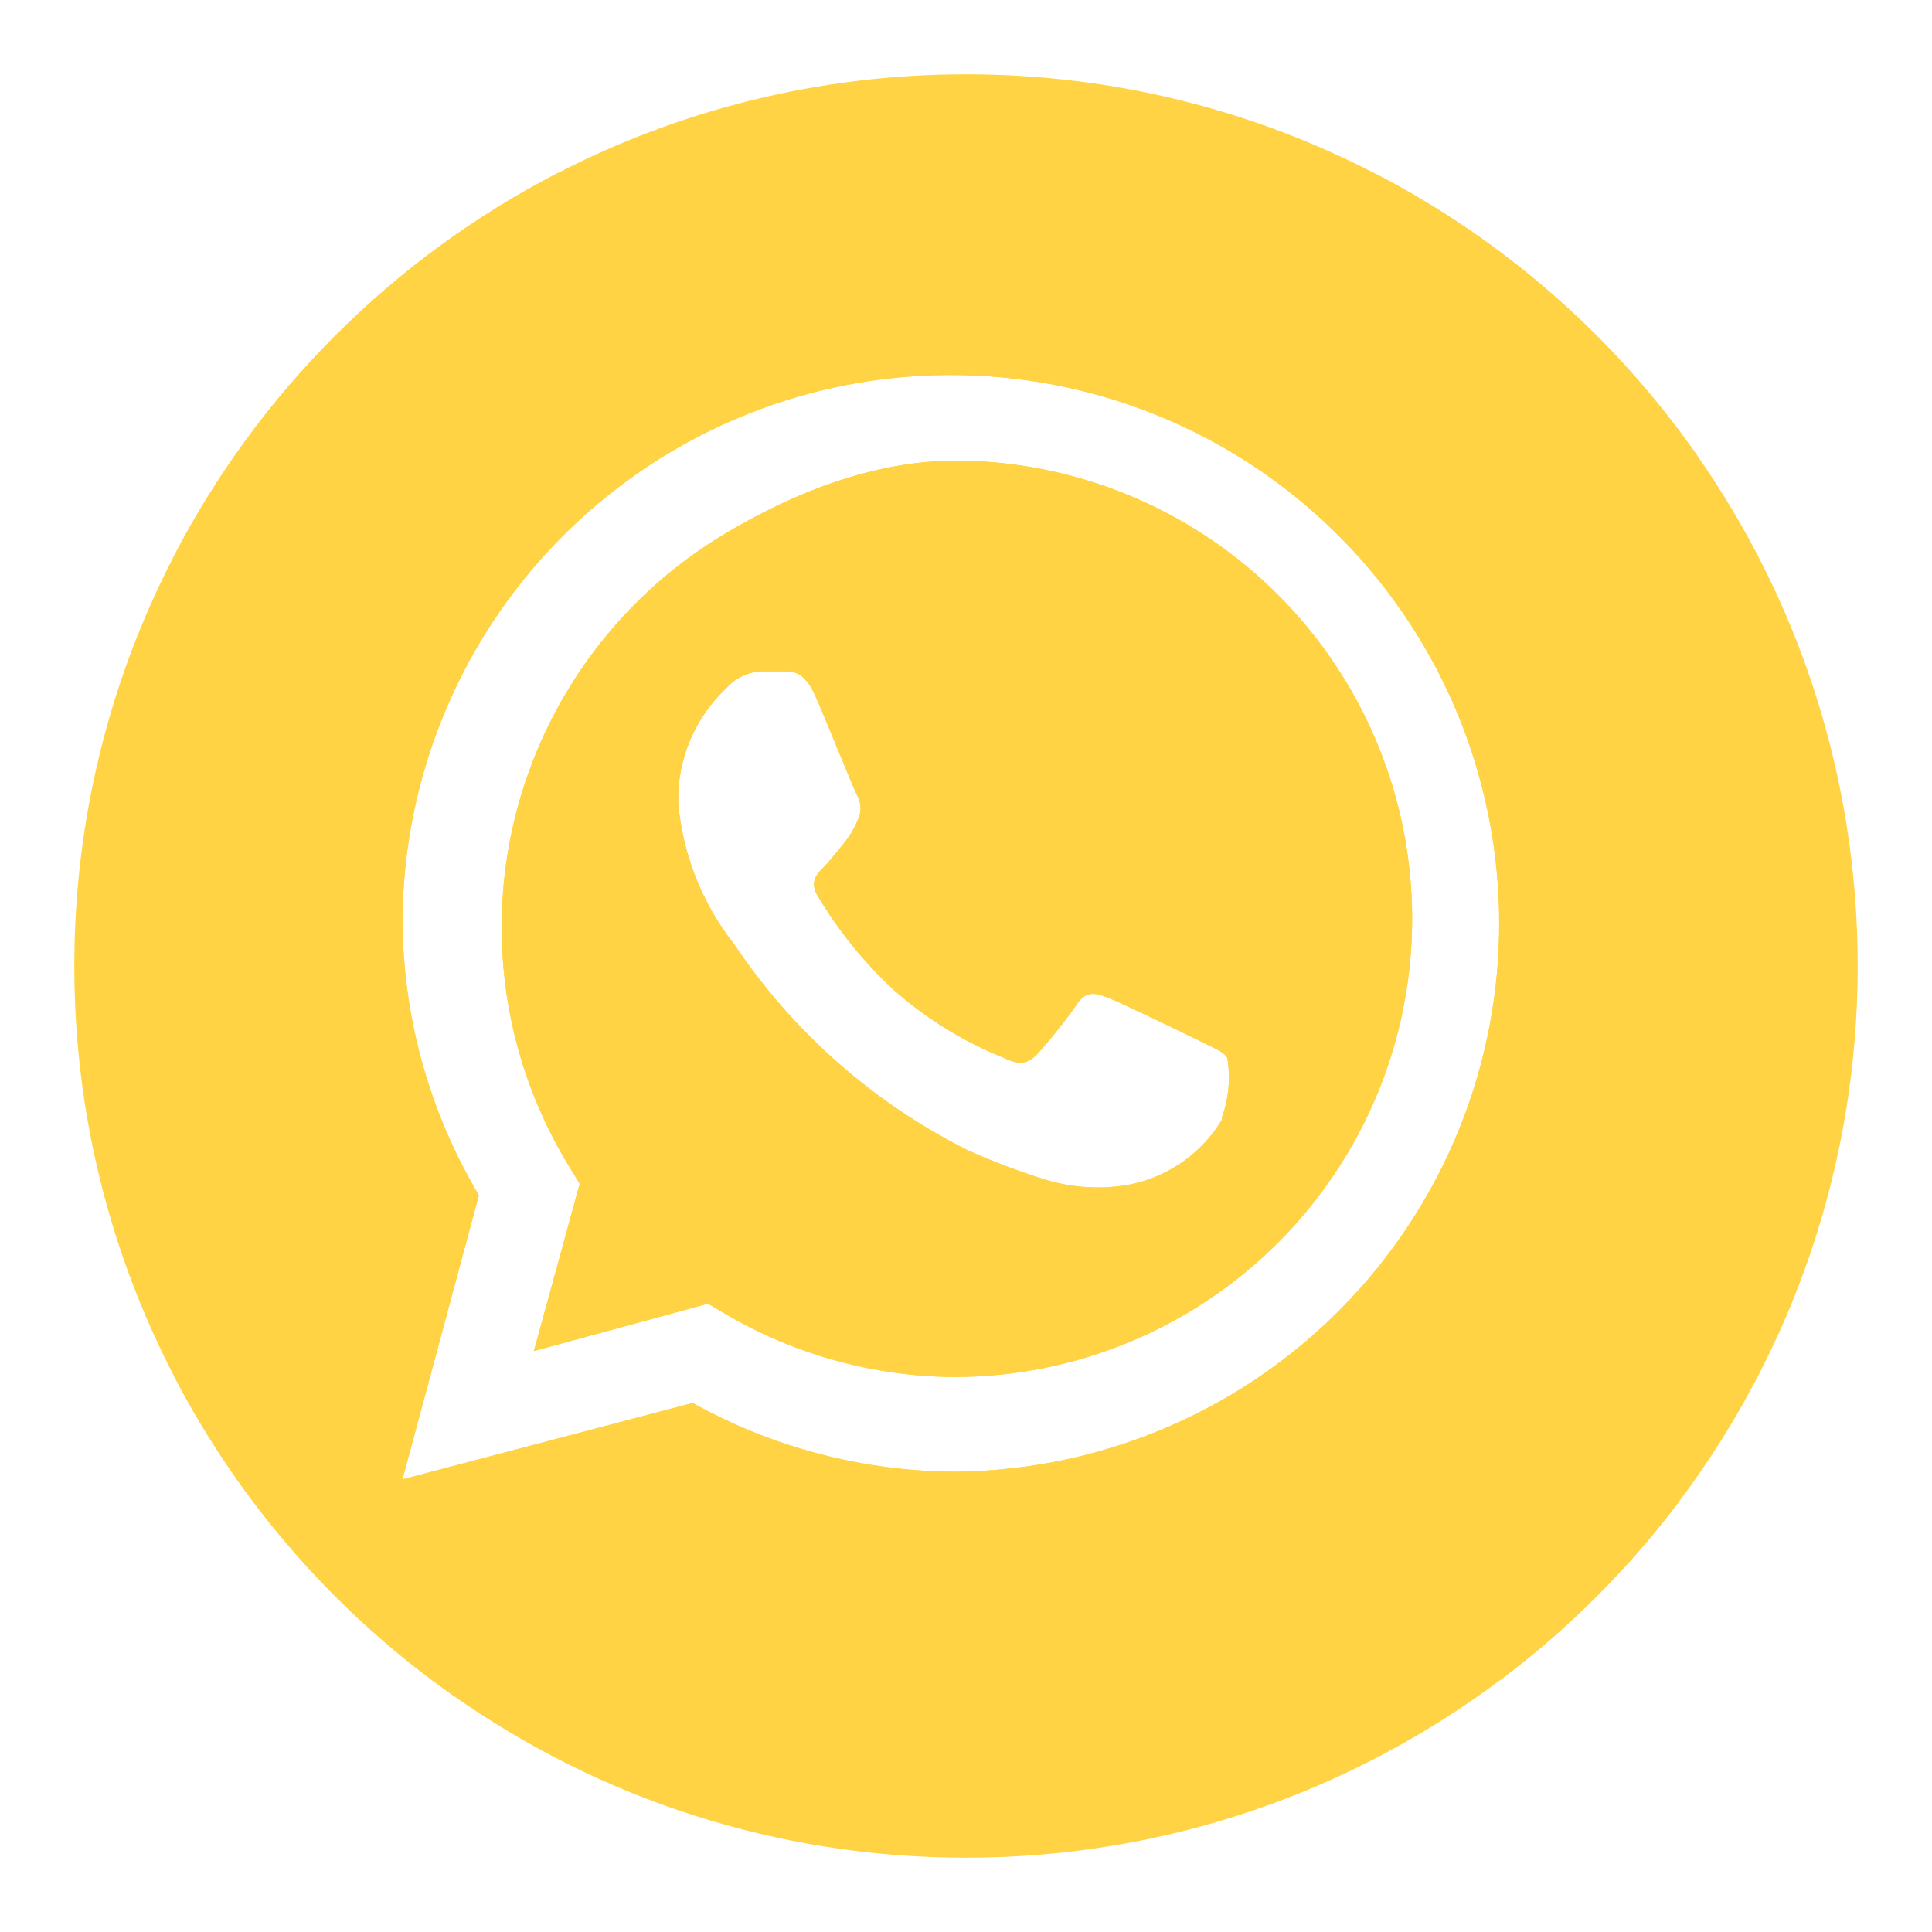 <svg width="39" height="39" viewBox="0 0 39 39" fill="none" xmlns="http://www.w3.org/2000/svg">
<path fill-rule="evenodd" clip-rule="evenodd" d="M37.5 19.5C37.5 23.562 36.155 27.309 33.885 30.322C32.865 31.675 31.659 32.88 30.305 33.898C27.296 36.16 23.554 37.5 19.5 37.5C15.659 37.5 12.099 36.297 9.177 34.247C6.809 32.587 4.86 30.371 3.518 27.789C2.229 25.308 1.5 22.489 1.5 19.5C1.5 16.525 2.222 13.718 3.5 11.246C5.214 7.929 7.929 5.214 11.246 3.5C13.718 2.222 16.525 1.5 19.5 1.5C22.488 1.5 25.306 2.228 27.787 3.517C30.373 4.86 32.592 6.813 34.253 9.185C36.299 12.106 37.5 15.663 37.5 19.5ZM19.271 29.708C17.42 29.699 15.601 29.222 13.983 28.321L8.125 29.863L9.667 24.128C8.672 22.457 8.14 20.552 8.125 18.608C8.131 16.424 8.784 14.29 10 12.475C11.217 10.661 12.943 9.247 14.962 8.411C16.98 7.576 19.201 7.357 21.344 7.781C23.487 8.205 25.457 9.255 27.005 10.796C28.553 12.338 29.61 14.303 30.043 16.444C30.477 18.585 30.267 20.807 29.44 22.829C28.613 24.851 27.206 26.584 25.397 27.808C23.587 29.032 21.456 29.693 19.271 29.708ZM14.633 10.775C16.037 9.936 17.621 9.315 19.256 9.297C21.709 9.297 24.062 10.271 25.797 12.006C27.531 13.741 28.506 16.093 28.506 18.547C28.506 21 27.531 23.353 25.797 25.087C24.062 26.822 21.709 27.797 19.256 27.797C17.628 27.784 16.033 27.343 14.631 26.517L14.292 26.317L10.777 27.273L11.702 23.896L11.486 23.542C10.633 22.147 10.165 20.552 10.129 18.918C10.094 17.283 10.492 15.669 11.283 14.239C12.074 12.808 13.23 11.613 14.633 10.775ZM23.873 23.454C24.195 23.229 24.465 22.938 24.667 22.601V22.555C24.805 22.17 24.842 21.756 24.775 21.352C24.713 21.253 24.59 21.193 24.398 21.101C24.352 21.079 24.304 21.055 24.251 21.029C23.973 20.89 22.601 20.227 22.355 20.135C22.108 20.042 21.923 19.996 21.738 20.273C21.553 20.551 21.013 21.229 20.859 21.352C20.705 21.476 20.535 21.491 20.258 21.352C19.445 21.025 18.695 20.561 18.038 19.98C17.435 19.421 16.916 18.777 16.496 18.069C16.342 17.791 16.496 17.637 16.62 17.514C16.714 17.419 16.827 17.279 16.938 17.142C16.971 17.101 17.004 17.06 17.036 17.02C17.152 16.881 17.245 16.725 17.313 16.558C17.351 16.484 17.371 16.402 17.371 16.319C17.371 16.236 17.351 16.154 17.313 16.08C17.274 16.01 17.11 15.609 16.928 15.168C16.75 14.736 16.557 14.266 16.45 14.03C16.234 13.552 16.003 13.552 15.833 13.552H15.402C15.261 13.553 15.123 13.584 14.996 13.643C14.868 13.701 14.754 13.786 14.662 13.891C14.347 14.187 14.098 14.546 13.93 14.944C13.763 15.342 13.681 15.771 13.69 16.203C13.78 17.243 14.171 18.234 14.816 19.055C16.002 20.827 17.627 22.262 19.533 23.218C20.035 23.444 20.55 23.64 21.075 23.804C21.633 23.98 22.226 24.017 22.802 23.912C23.187 23.836 23.552 23.68 23.873 23.454Z" fill="#FFD344"/>
<path fill-rule="evenodd" clip-rule="evenodd" d="M27.787 3.517C27.636 3.509 27.485 3.503 27.334 3.5H11.246C7.929 5.214 5.214 7.929 3.5 11.246V11.332V26.502V27.319C3.504 27.476 3.51 27.632 3.518 27.789C4.86 30.371 6.809 32.587 9.177 34.247C9.616 34.295 10.057 34.323 10.499 34.333H27.319C27.984 34.316 28.648 34.265 29.308 34.179C29.647 34.111 29.98 34.017 30.305 33.898C31.659 32.88 32.865 31.675 33.885 30.322C34.005 29.992 34.098 29.653 34.164 29.308C34.262 28.654 34.318 27.995 34.333 27.334V26.502V11.332V10.515C34.322 10.07 34.295 9.627 34.253 9.185C32.592 6.813 30.373 4.86 27.787 3.517ZM19.271 29.708C17.42 29.699 15.601 29.222 13.983 28.321L8.125 29.863L9.667 24.128C8.672 22.457 8.14 20.552 8.125 18.608C8.131 16.424 8.784 14.29 10 12.475C11.217 10.661 12.943 9.247 14.962 8.411C16.98 7.576 19.201 7.357 21.344 7.781C23.487 8.205 25.457 9.255 27.005 10.796C28.553 12.338 29.61 14.303 30.043 16.444C30.477 18.585 30.267 20.807 29.44 22.829C28.613 24.851 27.206 26.584 25.397 27.808C23.587 29.032 21.456 29.693 19.271 29.708ZM19.256 9.297C17.621 9.315 16.037 9.936 14.633 10.775C13.23 11.613 12.074 12.808 11.283 14.239C10.492 15.669 10.094 17.283 10.129 18.918C10.165 20.552 10.633 22.147 11.486 23.542L11.702 23.896L10.777 27.273L14.292 26.317L14.631 26.517C16.033 27.343 17.628 27.784 19.256 27.797C21.709 27.797 24.062 26.822 25.797 25.087C27.531 23.353 28.506 21 28.506 18.547C28.506 16.093 27.531 13.741 25.797 12.006C24.062 10.271 21.709 9.297 19.256 9.297ZM24.667 22.601C24.465 22.938 24.195 23.229 23.873 23.454C23.552 23.68 23.187 23.836 22.802 23.912C22.226 24.017 21.633 23.98 21.075 23.804C20.55 23.64 20.035 23.444 19.533 23.218C17.627 22.262 16.002 20.827 14.816 19.055C14.171 18.234 13.78 17.243 13.69 16.203C13.681 15.771 13.763 15.342 13.93 14.944C14.098 14.546 14.347 14.187 14.662 13.891C14.754 13.786 14.868 13.701 14.996 13.643C15.123 13.584 15.261 13.553 15.402 13.552H15.833C16.003 13.552 16.234 13.552 16.45 14.03C16.557 14.266 16.75 14.736 16.928 15.168C17.11 15.609 17.274 16.01 17.313 16.08C17.351 16.154 17.371 16.236 17.371 16.319C17.371 16.402 17.351 16.484 17.313 16.558C17.245 16.725 17.152 16.881 17.036 17.02C17.004 17.06 16.971 17.101 16.938 17.142C16.827 17.279 16.714 17.419 16.62 17.514C16.496 17.637 16.342 17.791 16.496 18.069C16.916 18.777 17.435 19.421 18.038 19.98C18.695 20.561 19.445 21.025 20.258 21.352C20.535 21.491 20.705 21.476 20.859 21.352C21.013 21.229 21.553 20.551 21.738 20.273C21.923 19.996 22.108 20.042 22.355 20.135C22.601 20.227 23.973 20.89 24.251 21.029C24.304 21.055 24.352 21.079 24.398 21.101C24.59 21.193 24.713 21.253 24.775 21.352C24.842 21.756 24.805 22.17 24.667 22.555V22.601Z" fill="#FFD344"/>
</svg>

